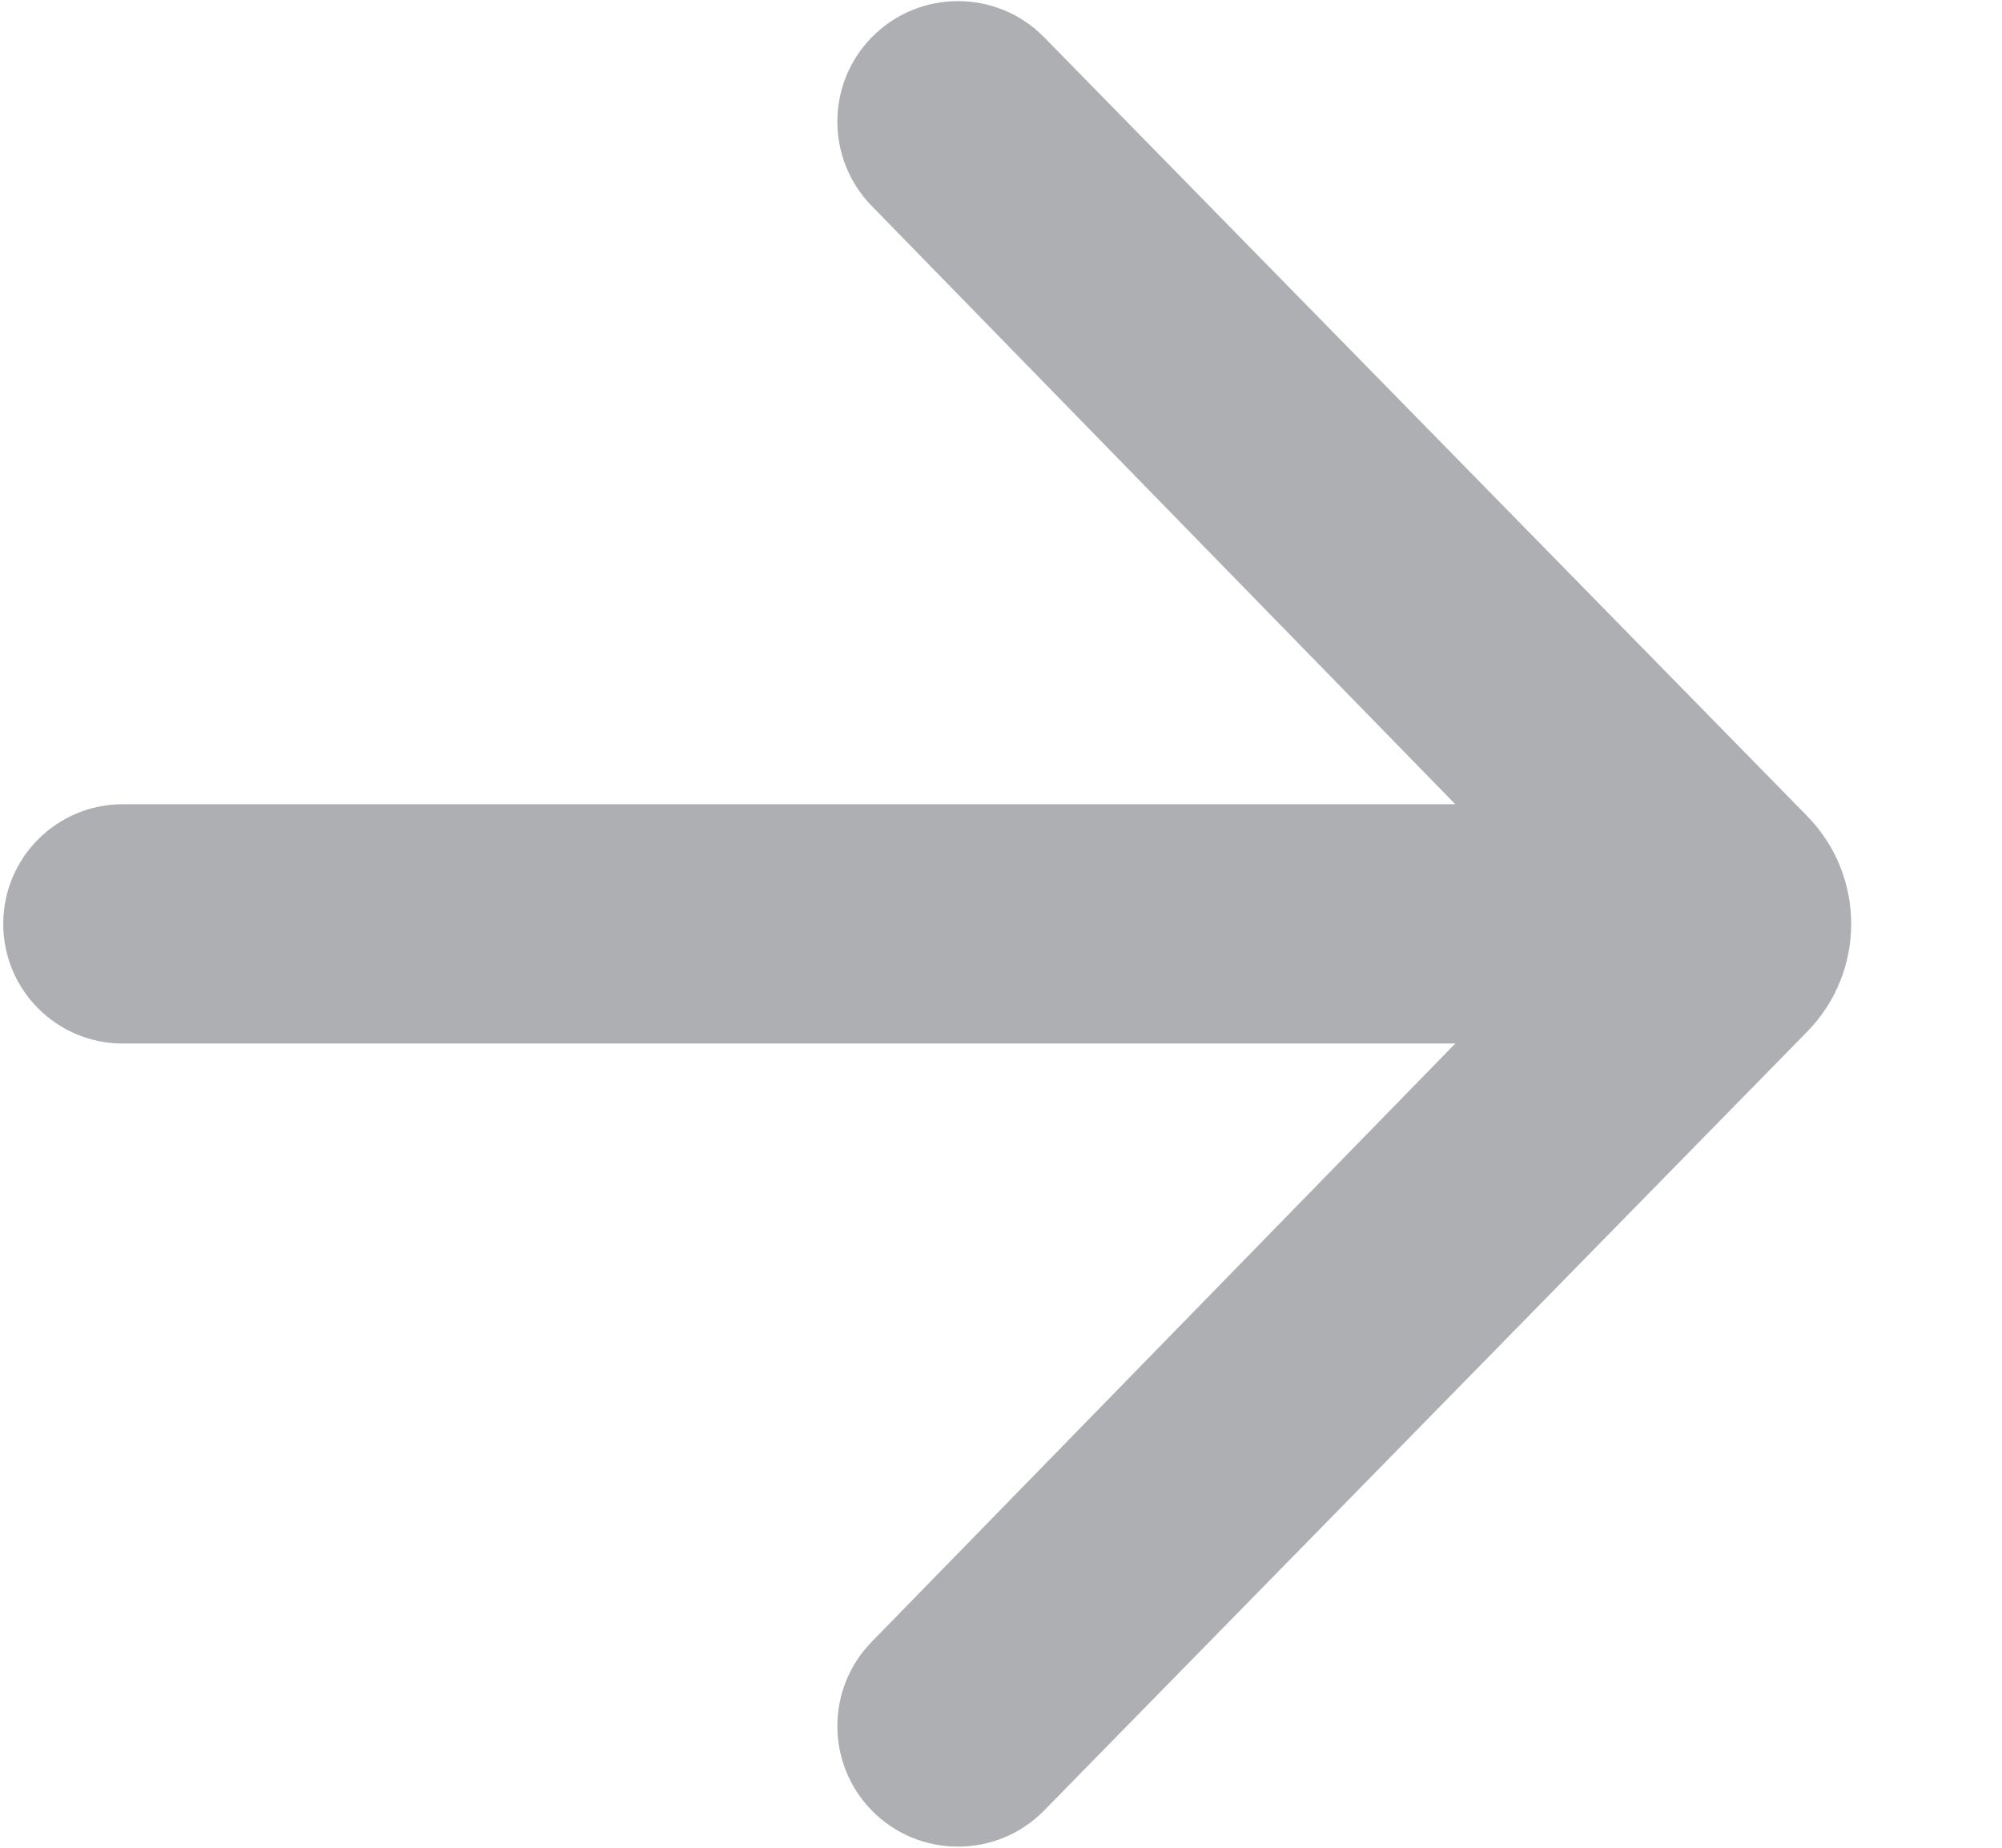 <svg width="13" height="12" viewBox="0 0 13 12" fill="none" xmlns="http://www.w3.org/2000/svg">
<path fill-rule="evenodd" clip-rule="evenodd" d="M5.661 0.242C5.968 -0.071 6.473 -0.071 6.78 0.242L11.735 5.3C12.116 5.689 12.116 6.311 11.735 6.7L6.78 11.758C6.473 12.071 5.968 12.071 5.661 11.758C5.363 11.454 5.363 10.967 5.66 10.663L9.45 6.777H0.797C0.368 6.777 0.021 6.429 0.021 6C0.021 5.571 0.368 5.223 0.797 5.223H9.45L5.66 1.337C5.363 1.032 5.363 0.546 5.661 0.242Z" fill="#323843" fill-opacity="0.4"/>
</svg>
